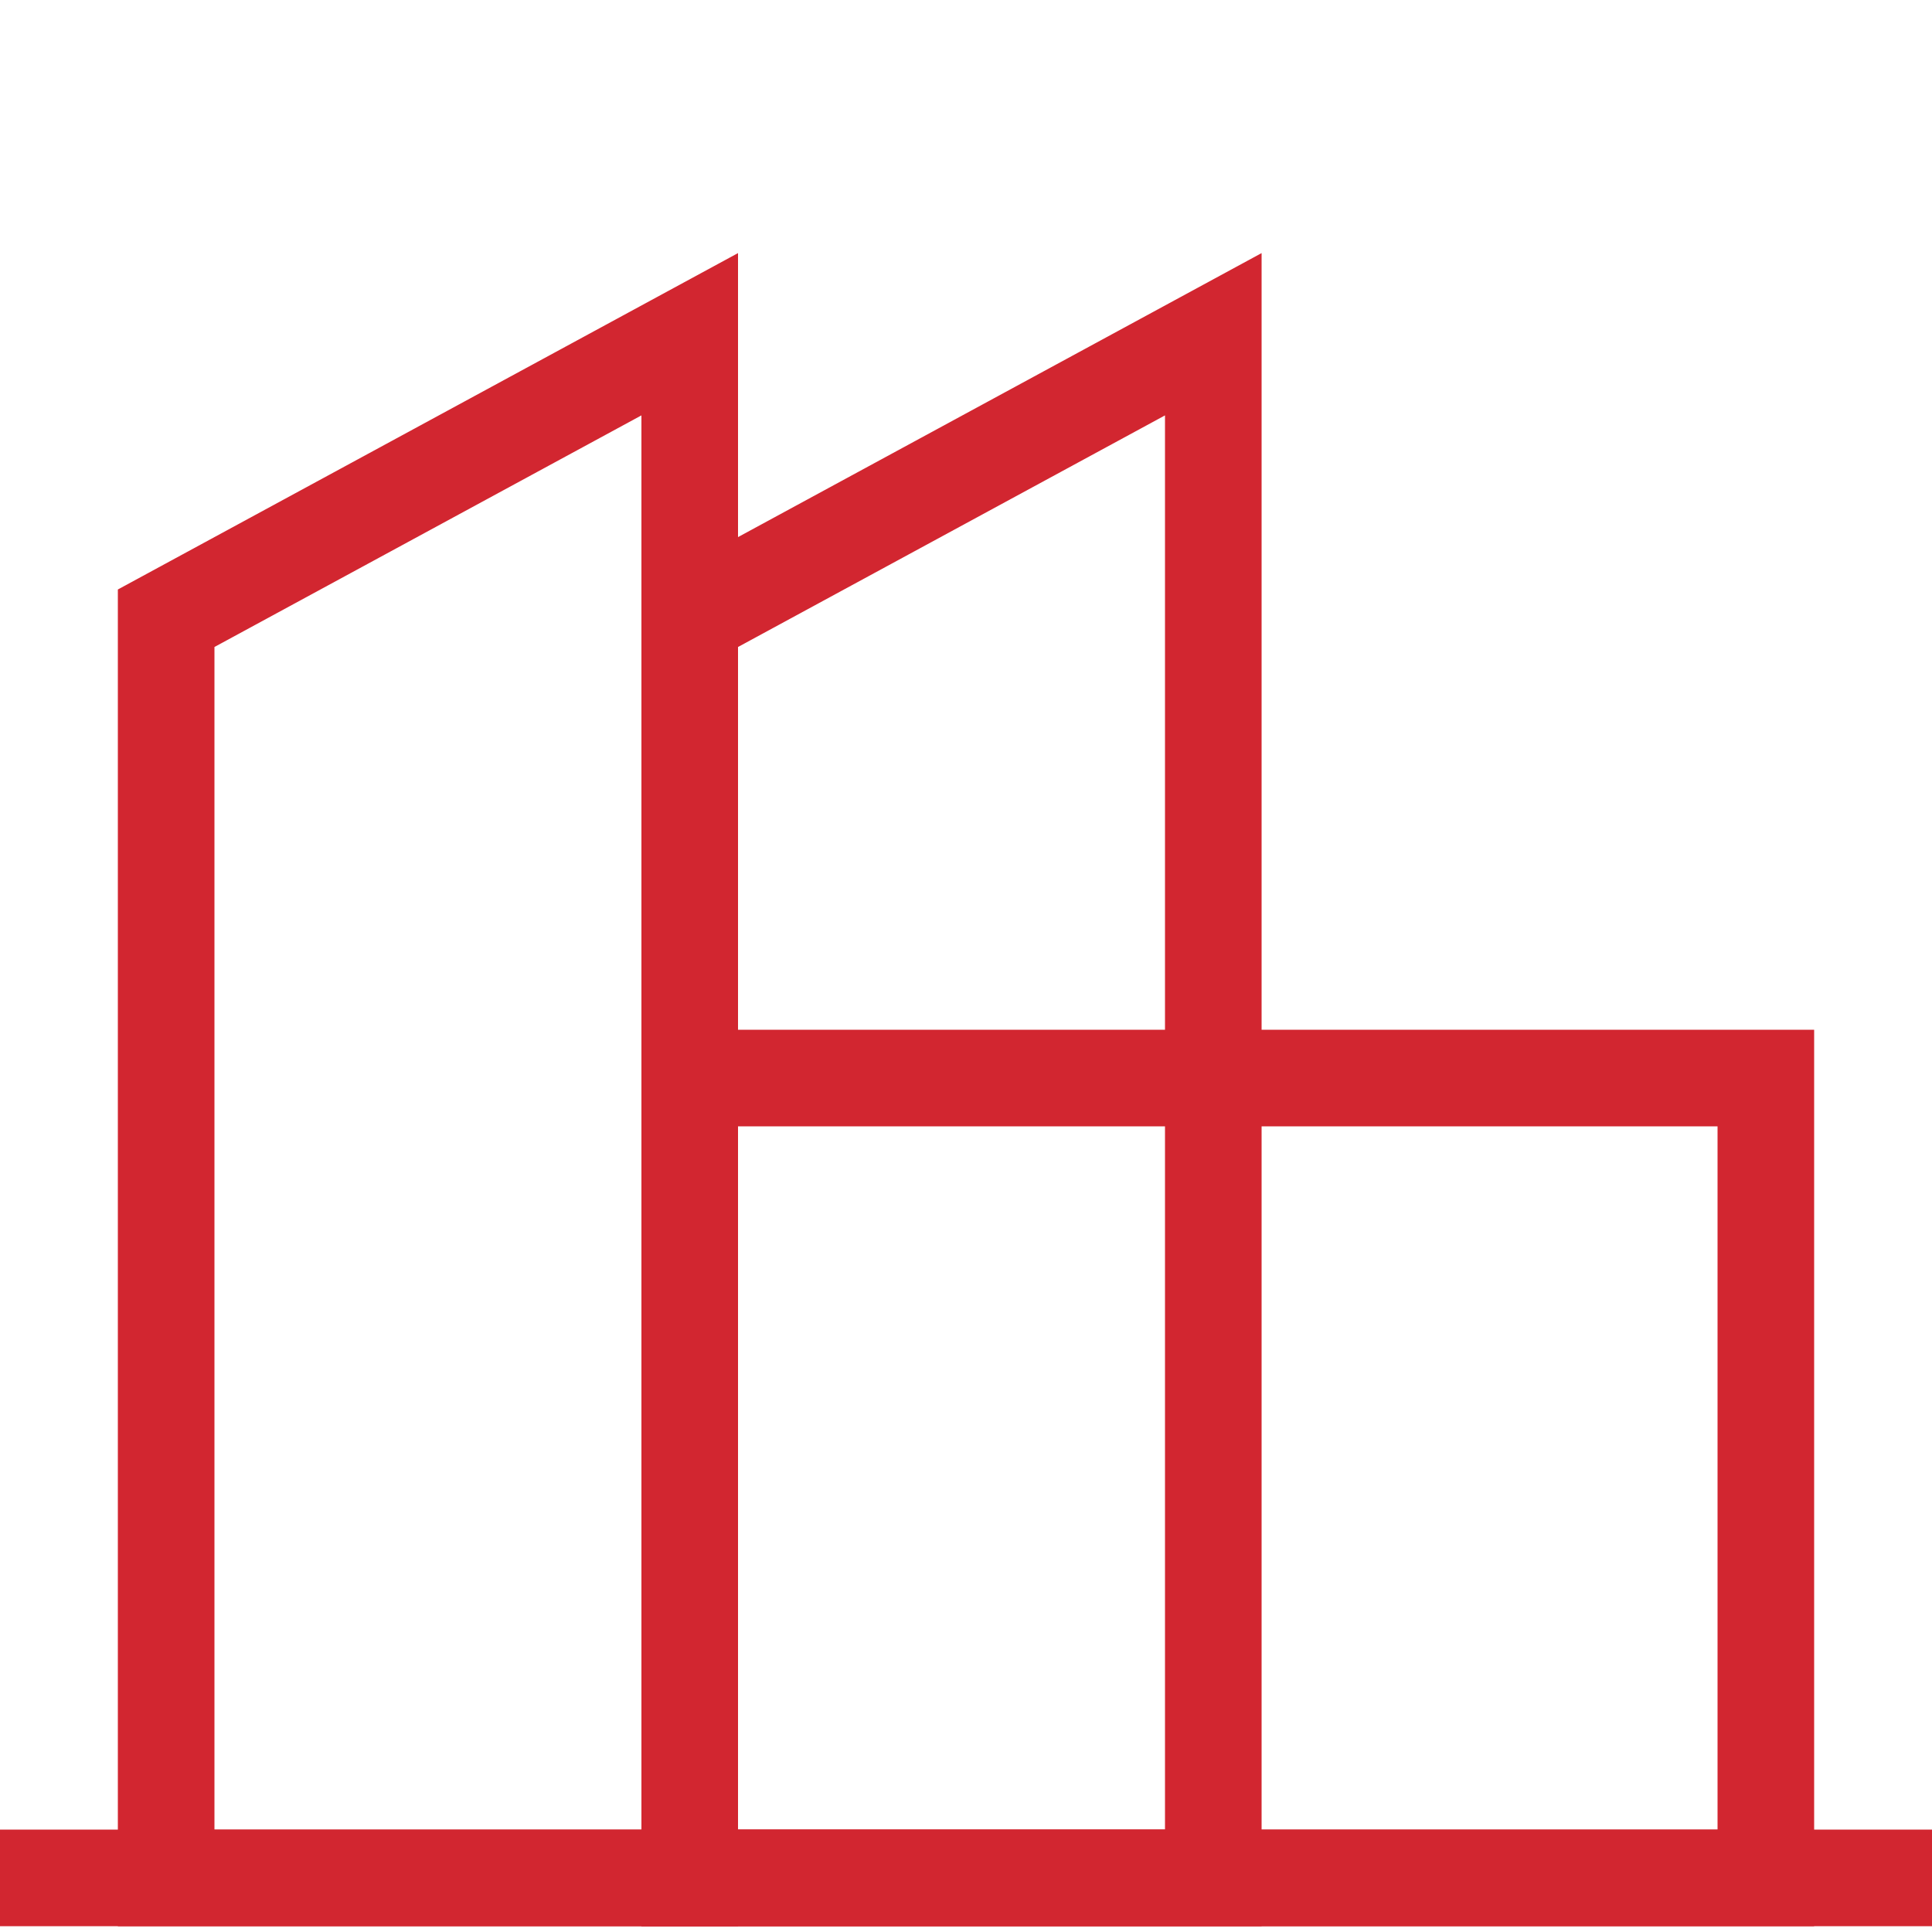 <?xml version="1.0" encoding="UTF-8"?> <svg xmlns="http://www.w3.org/2000/svg" id="Layer_1" version="1.1" viewBox="0 0 100 100"><line y1="97.2" x2="100" y2="97.2" fill="none" stroke="#d22630" stroke-miterlimit="10" stroke-width="5"></line><rect x="35.7" y="55.8" width="55.7" height="41.4" fill="none" stroke="#d22630" stroke-miterlimit="10" stroke-width="5"></rect><polygon points="35.7 17.3 8.6 32 8.6 97.2 35.7 97.2 35.7 17.3" fill="none" stroke="#d22630" stroke-miterlimit="10" stroke-width="5"></polygon><polygon points="62.8 17.3 35.7 32 35.7 97.2 62.8 97.2 62.8 17.3" fill="none" stroke="#d22630" stroke-miterlimit="10" stroke-width="5"></polygon></svg> 